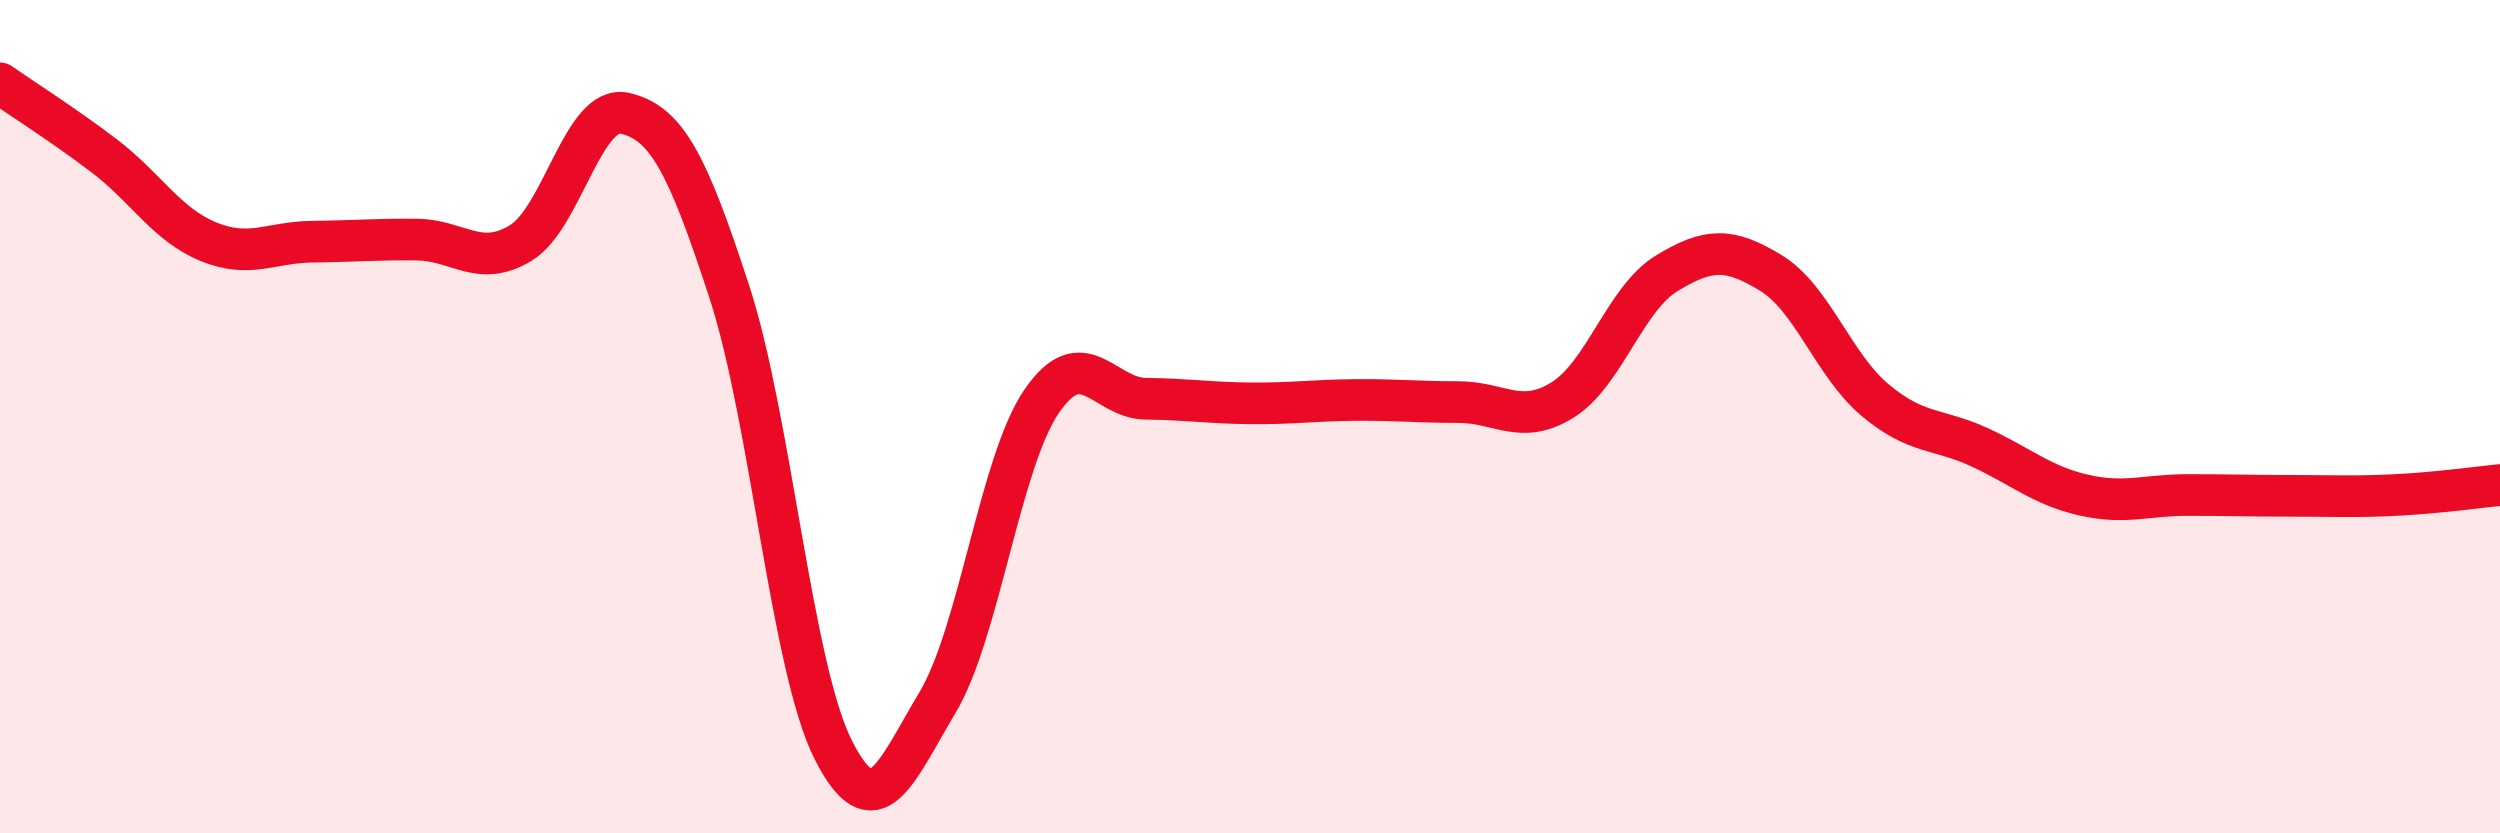 
    <svg width="60" height="20" viewBox="0 0 60 20" xmlns="http://www.w3.org/2000/svg">
      <path
        d="M 0,2 C 0.5,2.35 1.5,2.98 2.5,3.74 C 3.5,4.5 4,5.39 5,5.8 C 6,6.21 6.5,5.81 7.5,5.8 C 8.5,5.79 9,5.74 10,5.75 C 11,5.76 11.5,6.44 12.5,5.83 C 13.5,5.22 14,2.49 15,2.72 C 16,2.95 16.5,3.93 17.5,6.99 C 18.5,10.05 19,16.03 20,18 C 21,19.97 21.5,18.53 22.5,16.86 C 23.5,15.19 24,11.09 25,9.63 C 26,8.17 26.5,9.56 27.5,9.57 C 28.5,9.58 29,9.67 30,9.68 C 31,9.69 31.5,9.61 32.5,9.6 C 33.5,9.59 34,9.65 35,9.65 C 36,9.65 36.5,10.22 37.5,9.6 C 38.5,8.98 39,7.17 40,6.56 C 41,5.95 41.5,5.94 42.5,6.55 C 43.5,7.16 44,8.76 45,9.6 C 46,10.44 46.5,10.27 47.5,10.73 C 48.5,11.19 49,11.65 50,11.88 C 51,12.11 51.5,11.88 52.5,11.88 C 53.5,11.88 54,11.9 55,11.9 C 56,11.9 56.5,11.93 57.5,11.88 C 58.5,11.83 59.5,11.69 60,11.64L60 20L0 20Z"
        fill="#EB0A25"
        opacity="0.1"
        stroke-linecap="round"
        stroke-linejoin="round"
      />
      <path
        d="M 0,2 C 0.5,2.35 1.5,2.98 2.5,3.74 C 3.5,4.5 4,5.39 5,5.8 C 6,6.21 6.5,5.81 7.5,5.8 C 8.5,5.79 9,5.74 10,5.75 C 11,5.76 11.5,6.44 12.5,5.83 C 13.5,5.22 14,2.49 15,2.72 C 16,2.95 16.5,3.93 17.5,6.99 C 18.5,10.05 19,16.03 20,18 C 21,19.97 21.5,18.53 22.5,16.86 C 23.5,15.19 24,11.09 25,9.63 C 26,8.17 26.5,9.56 27.5,9.57 C 28.5,9.58 29,9.67 30,9.68 C 31,9.69 31.5,9.61 32.5,9.6 C 33.5,9.59 34,9.65 35,9.65 C 36,9.65 36.5,10.22 37.5,9.6 C 38.5,8.98 39,7.17 40,6.56 C 41,5.95 41.5,5.94 42.5,6.55 C 43.5,7.16 44,8.76 45,9.6 C 46,10.44 46.5,10.27 47.5,10.73 C 48.5,11.19 49,11.65 50,11.88 C 51,12.11 51.5,11.88 52.5,11.88 C 53.5,11.88 54,11.9 55,11.9 C 56,11.9 56.5,11.93 57.5,11.88 C 58.5,11.83 59.5,11.69 60,11.64"
        stroke="#EB0A25"
        stroke-width="1"
        fill="none"
        stroke-linecap="round"
        stroke-linejoin="round"
      />
    </svg>
  